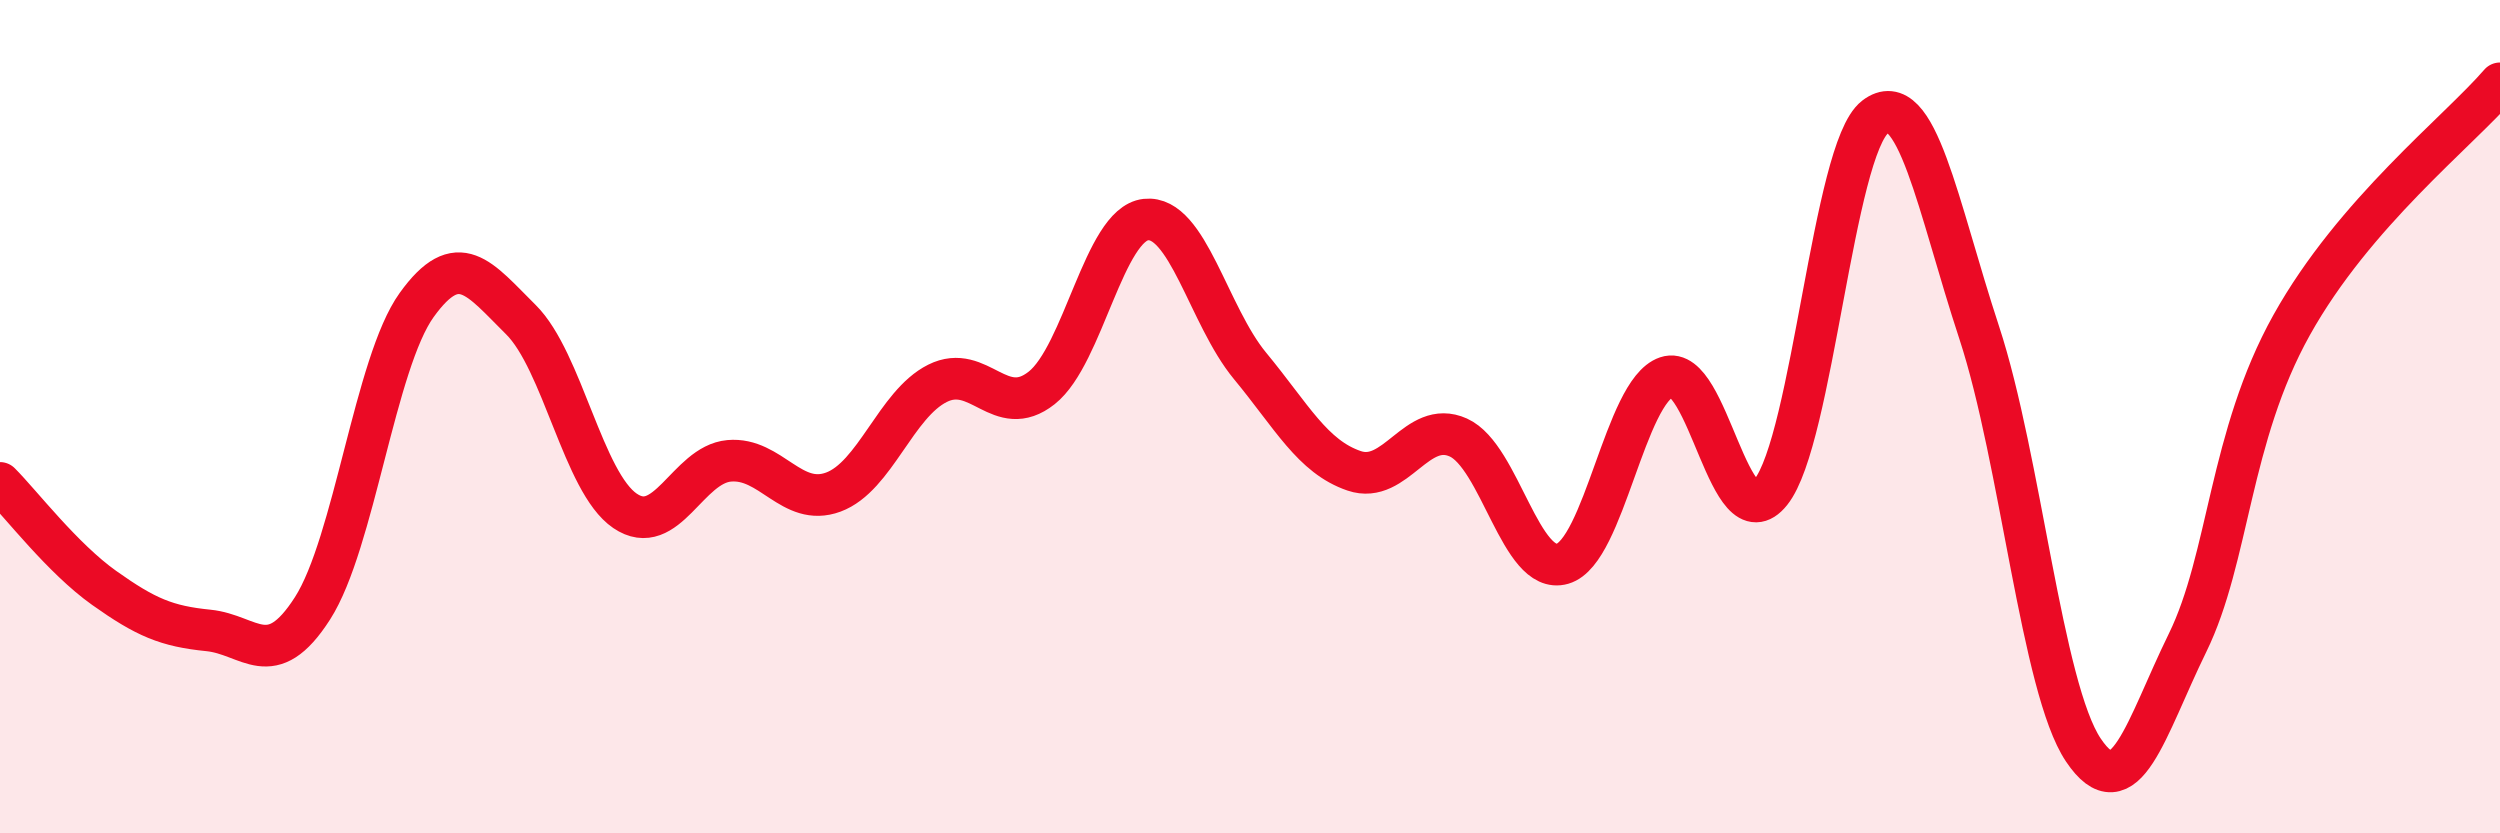 
    <svg width="60" height="20" viewBox="0 0 60 20" xmlns="http://www.w3.org/2000/svg">
      <path
        d="M 0,11.59 C 0.5,12.09 1.5,13.4 2.5,14.11 C 3.5,14.82 4,15.03 5,15.13 C 6,15.23 6.5,16.16 7.5,14.6 C 8.5,13.04 9,8.71 10,7.32 C 11,5.93 11.5,6.68 12.5,7.67 C 13.5,8.66 14,11.58 15,12.26 C 16,12.94 16.5,11.15 17.5,11.06 C 18.5,10.97 19,12.18 20,11.81 C 21,11.44 21.5,9.7 22.5,9.2 C 23.5,8.7 24,10.1 25,9.31 C 26,8.52 26.5,5.38 27.5,5.27 C 28.5,5.16 29,7.57 30,8.78 C 31,9.99 31.5,10.96 32.5,11.3 C 33.5,11.64 34,10.05 35,10.5 C 36,10.95 36.5,13.82 37.5,13.53 C 38.5,13.24 39,9.39 40,9.05 C 41,8.71 41.5,13.06 42.5,11.81 C 43.5,10.56 44,3.58 45,2.81 C 46,2.04 46.5,4.94 47.5,7.98 C 48.5,11.02 49,16.51 50,18 C 51,19.49 51.5,17.47 52.5,15.43 C 53.5,13.39 53.5,10.49 55,7.8 C 56.5,5.11 59,3.16 60,2L60 20L0 20Z"
        fill="#EB0A25"
        opacity="0.1"
        stroke-linecap="round"
        stroke-linejoin="round"
      />
      <path
        d="M 0,11.59 C 0.5,12.09 1.5,13.4 2.5,14.11 C 3.5,14.82 4,15.03 5,15.13 C 6,15.23 6.5,16.16 7.5,14.6 C 8.5,13.04 9,8.71 10,7.32 C 11,5.93 11.5,6.68 12.5,7.67 C 13.5,8.66 14,11.58 15,12.26 C 16,12.94 16.5,11.15 17.5,11.06 C 18.5,10.97 19,12.18 20,11.81 C 21,11.44 21.5,9.7 22.5,9.2 C 23.5,8.7 24,10.1 25,9.31 C 26,8.52 26.5,5.38 27.5,5.27 C 28.5,5.16 29,7.57 30,8.78 C 31,9.99 31.5,10.96 32.5,11.3 C 33.5,11.64 34,10.05 35,10.5 C 36,10.95 36.5,13.82 37.5,13.53 C 38.5,13.24 39,9.39 40,9.05 C 41,8.71 41.5,13.06 42.5,11.81 C 43.5,10.56 44,3.58 45,2.81 C 46,2.04 46.5,4.94 47.5,7.98 C 48.5,11.02 49,16.51 50,18 C 51,19.49 51.5,17.47 52.5,15.43 C 53.5,13.39 53.5,10.49 55,7.8 C 56.5,5.11 59,3.16 60,2"
        stroke="#EB0A25"
        stroke-width="1"
        fill="none"
        stroke-linecap="round"
        stroke-linejoin="round"
      />
    </svg>
  